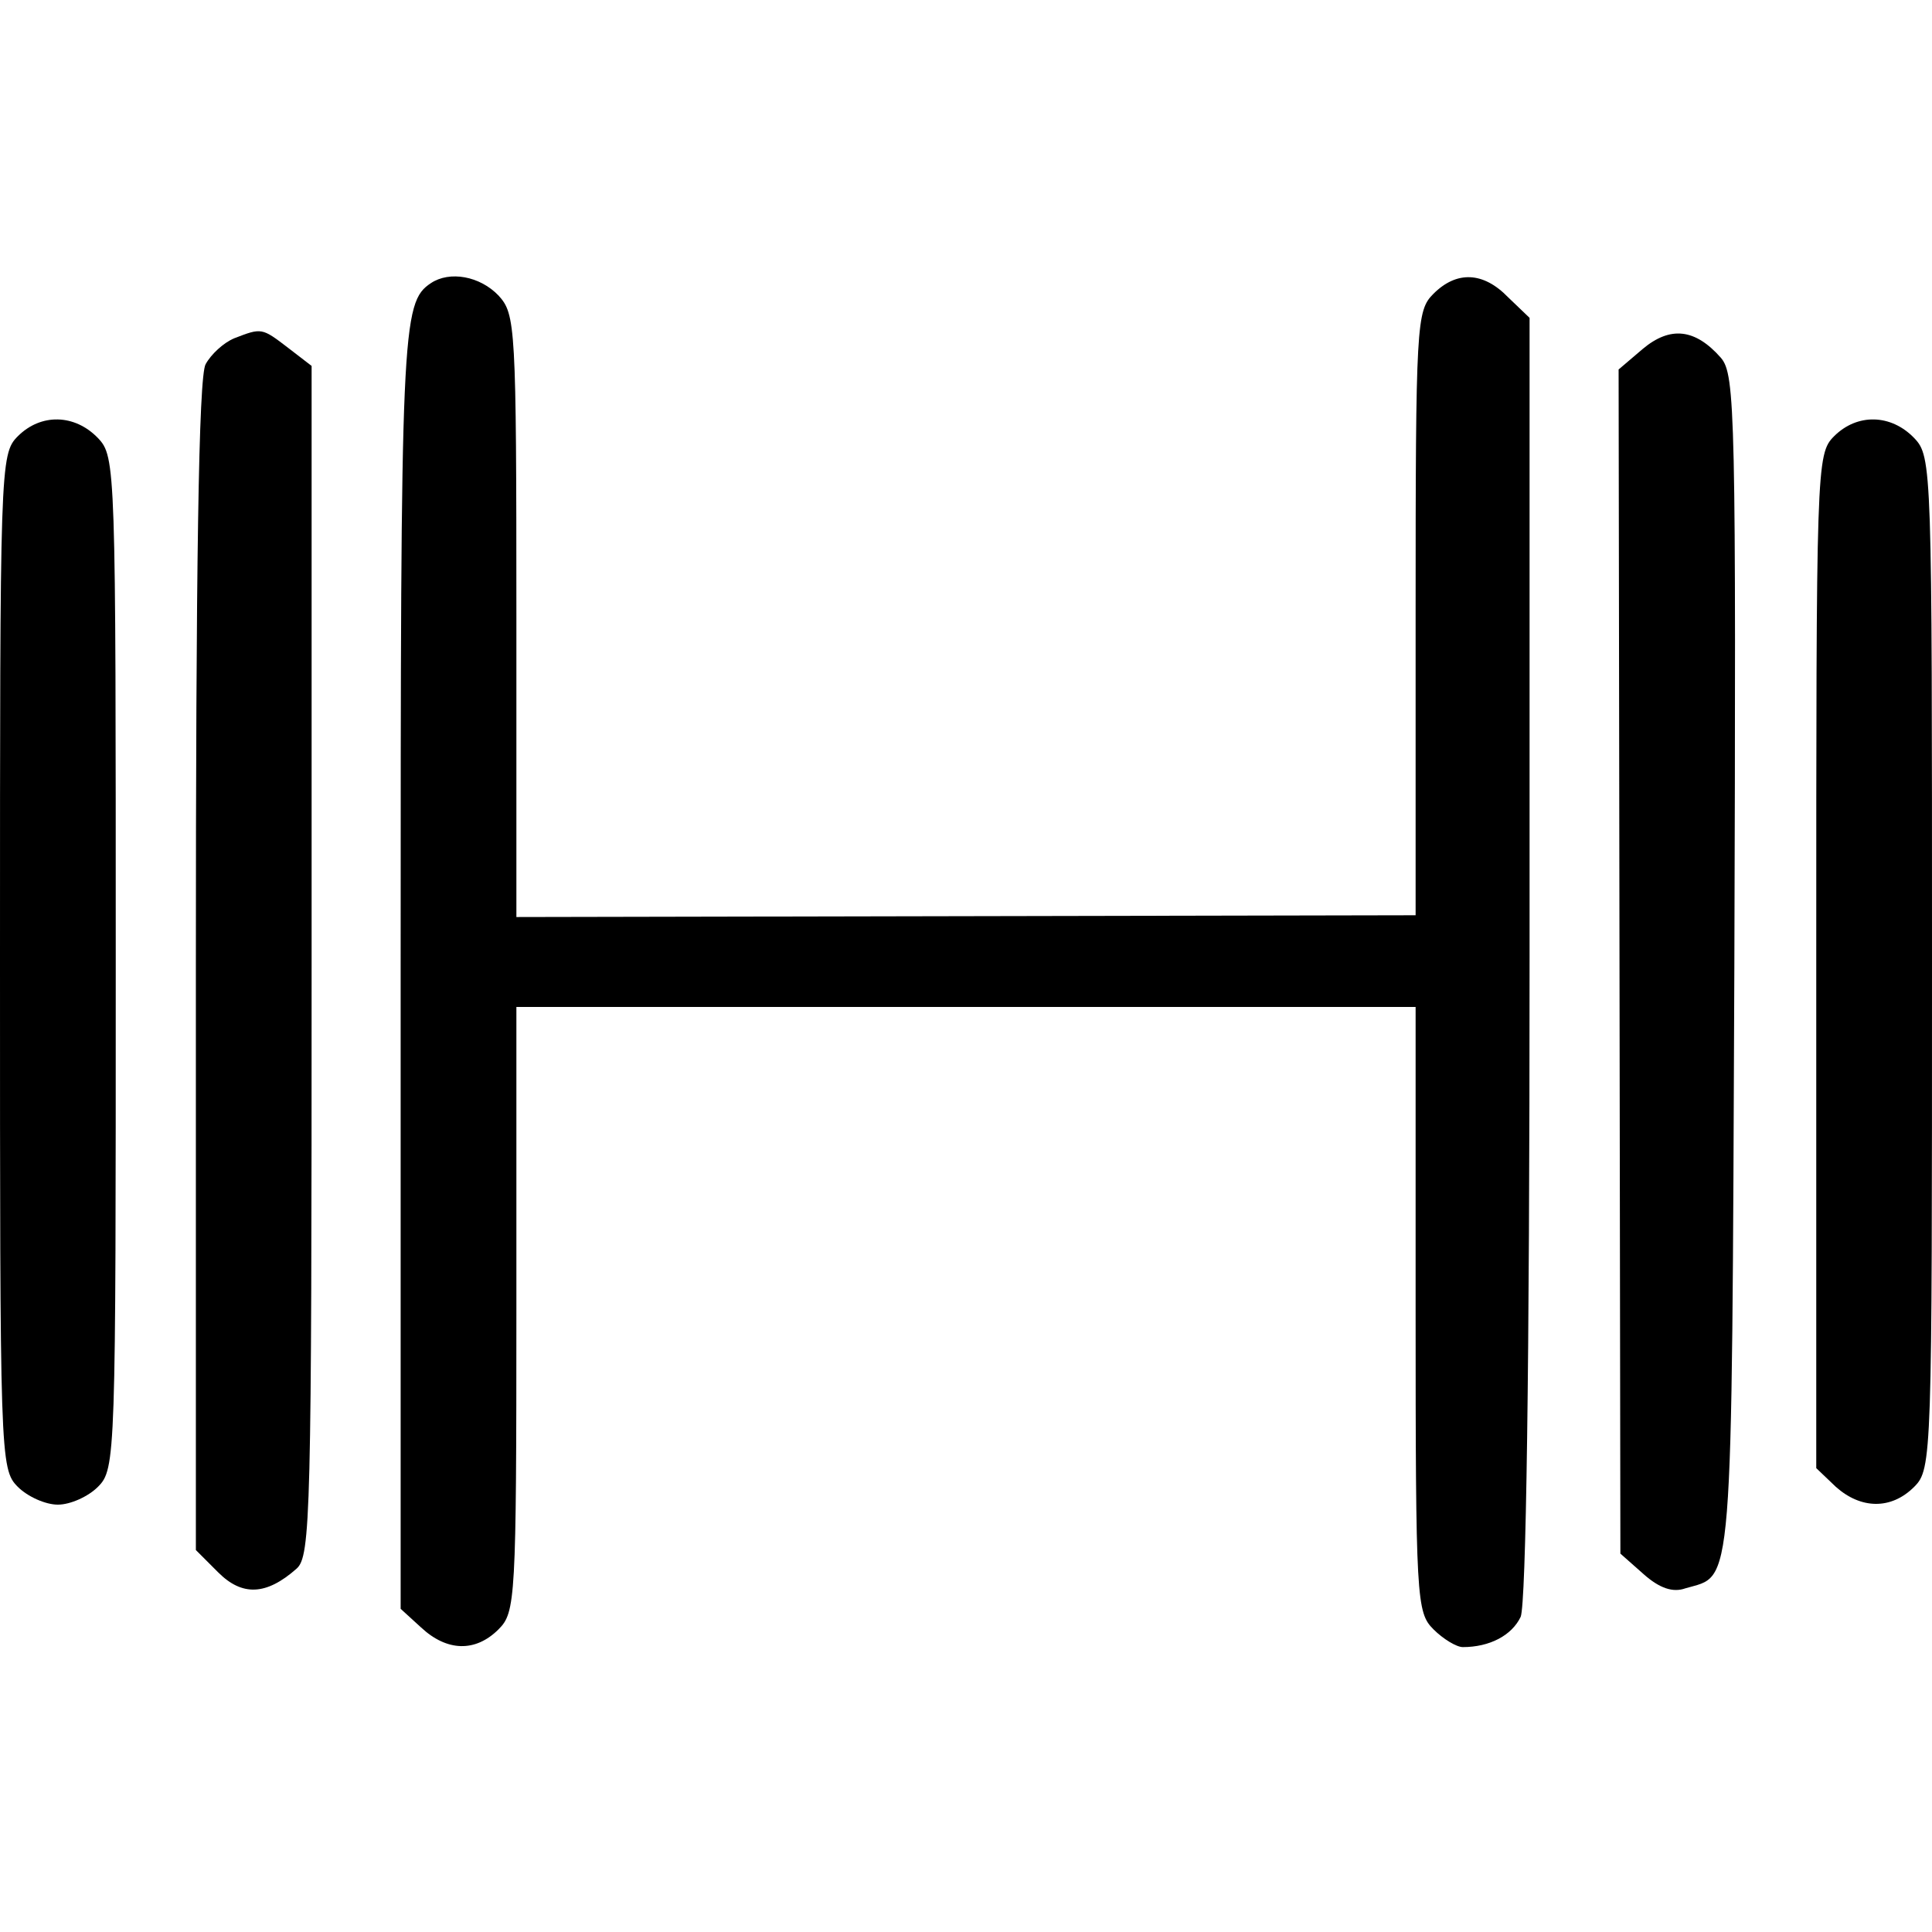 <?xml version="1.0" standalone="no"?>
<!DOCTYPE svg PUBLIC "-//W3C//DTD SVG 20010904//EN"
 "http://www.w3.org/TR/2001/REC-SVG-20010904/DTD/svg10.dtd">
<svg version="1.0" xmlns="http://www.w3.org/2000/svg"
 width="217pt" height="217pt" viewBox="0 0 217 217"
 preserveAspectRatio="xMidYMid meet">
<g transform="translate(0,217) scale(0.1,-0.1)"
fill="#000000" stroke="none">
<path d="M484 1852 c-33 -22 -34 -49 -34 -770 l0 -719 23 -21 c29 -27 61 -28
87 -2 19 19 20 33 20 360 l0 339 505 0 505 0 0 -339 c0 -327 1 -341 20 -360
11 -11 26 -20 33 -20 30 0 55 13 65 34 6 15 10 274 10 741 l0 718 -24 23 c-28
29 -58 30 -84 4 -19 -19 -20 -33 -20 -359 l0 -339 -505 -1 -505 -1 0 338 c0
327 -1 339 -20 360 -21 22 -55 28 -76 14z"/>
<path d="M263 1790 c-12 -5 -26 -18 -32 -29 -8 -13 -11 -231 -11 -676 l0 -656
25 -25 c27 -27 54 -26 88 4 16 14 17 59 17 683 l0 668 -26 20 c-30 23 -30 23
-61 11z"/>
<path d="M1845 1778 l-27 -23 1 -665 1 -665 26 -23 c18 -16 33 -21 47 -16 54
16 52 -18 55 698 2 623 1 665 -15 684 -29 33 -57 36 -88 10z"/>
<path d="M20 1680 c-20 -20 -20 -33 -20 -590 0 -557 0 -570 20 -590 11 -11 31
-20 45 -20 14 0 34 9 45 20 20 20 20 33 20 588 0 558 0 569 -20 590 -26 27
-64 28 -90 2z"/>
<path d="M2060 1680 c-20 -20 -20 -33 -20 -590 l0 -569 22 -21 c28 -25 62 -26
88 0 20 20 20 33 20 588 0 558 0 569 -20 590 -26 27 -64 28 -90 2z"/>
</g>
</svg>
